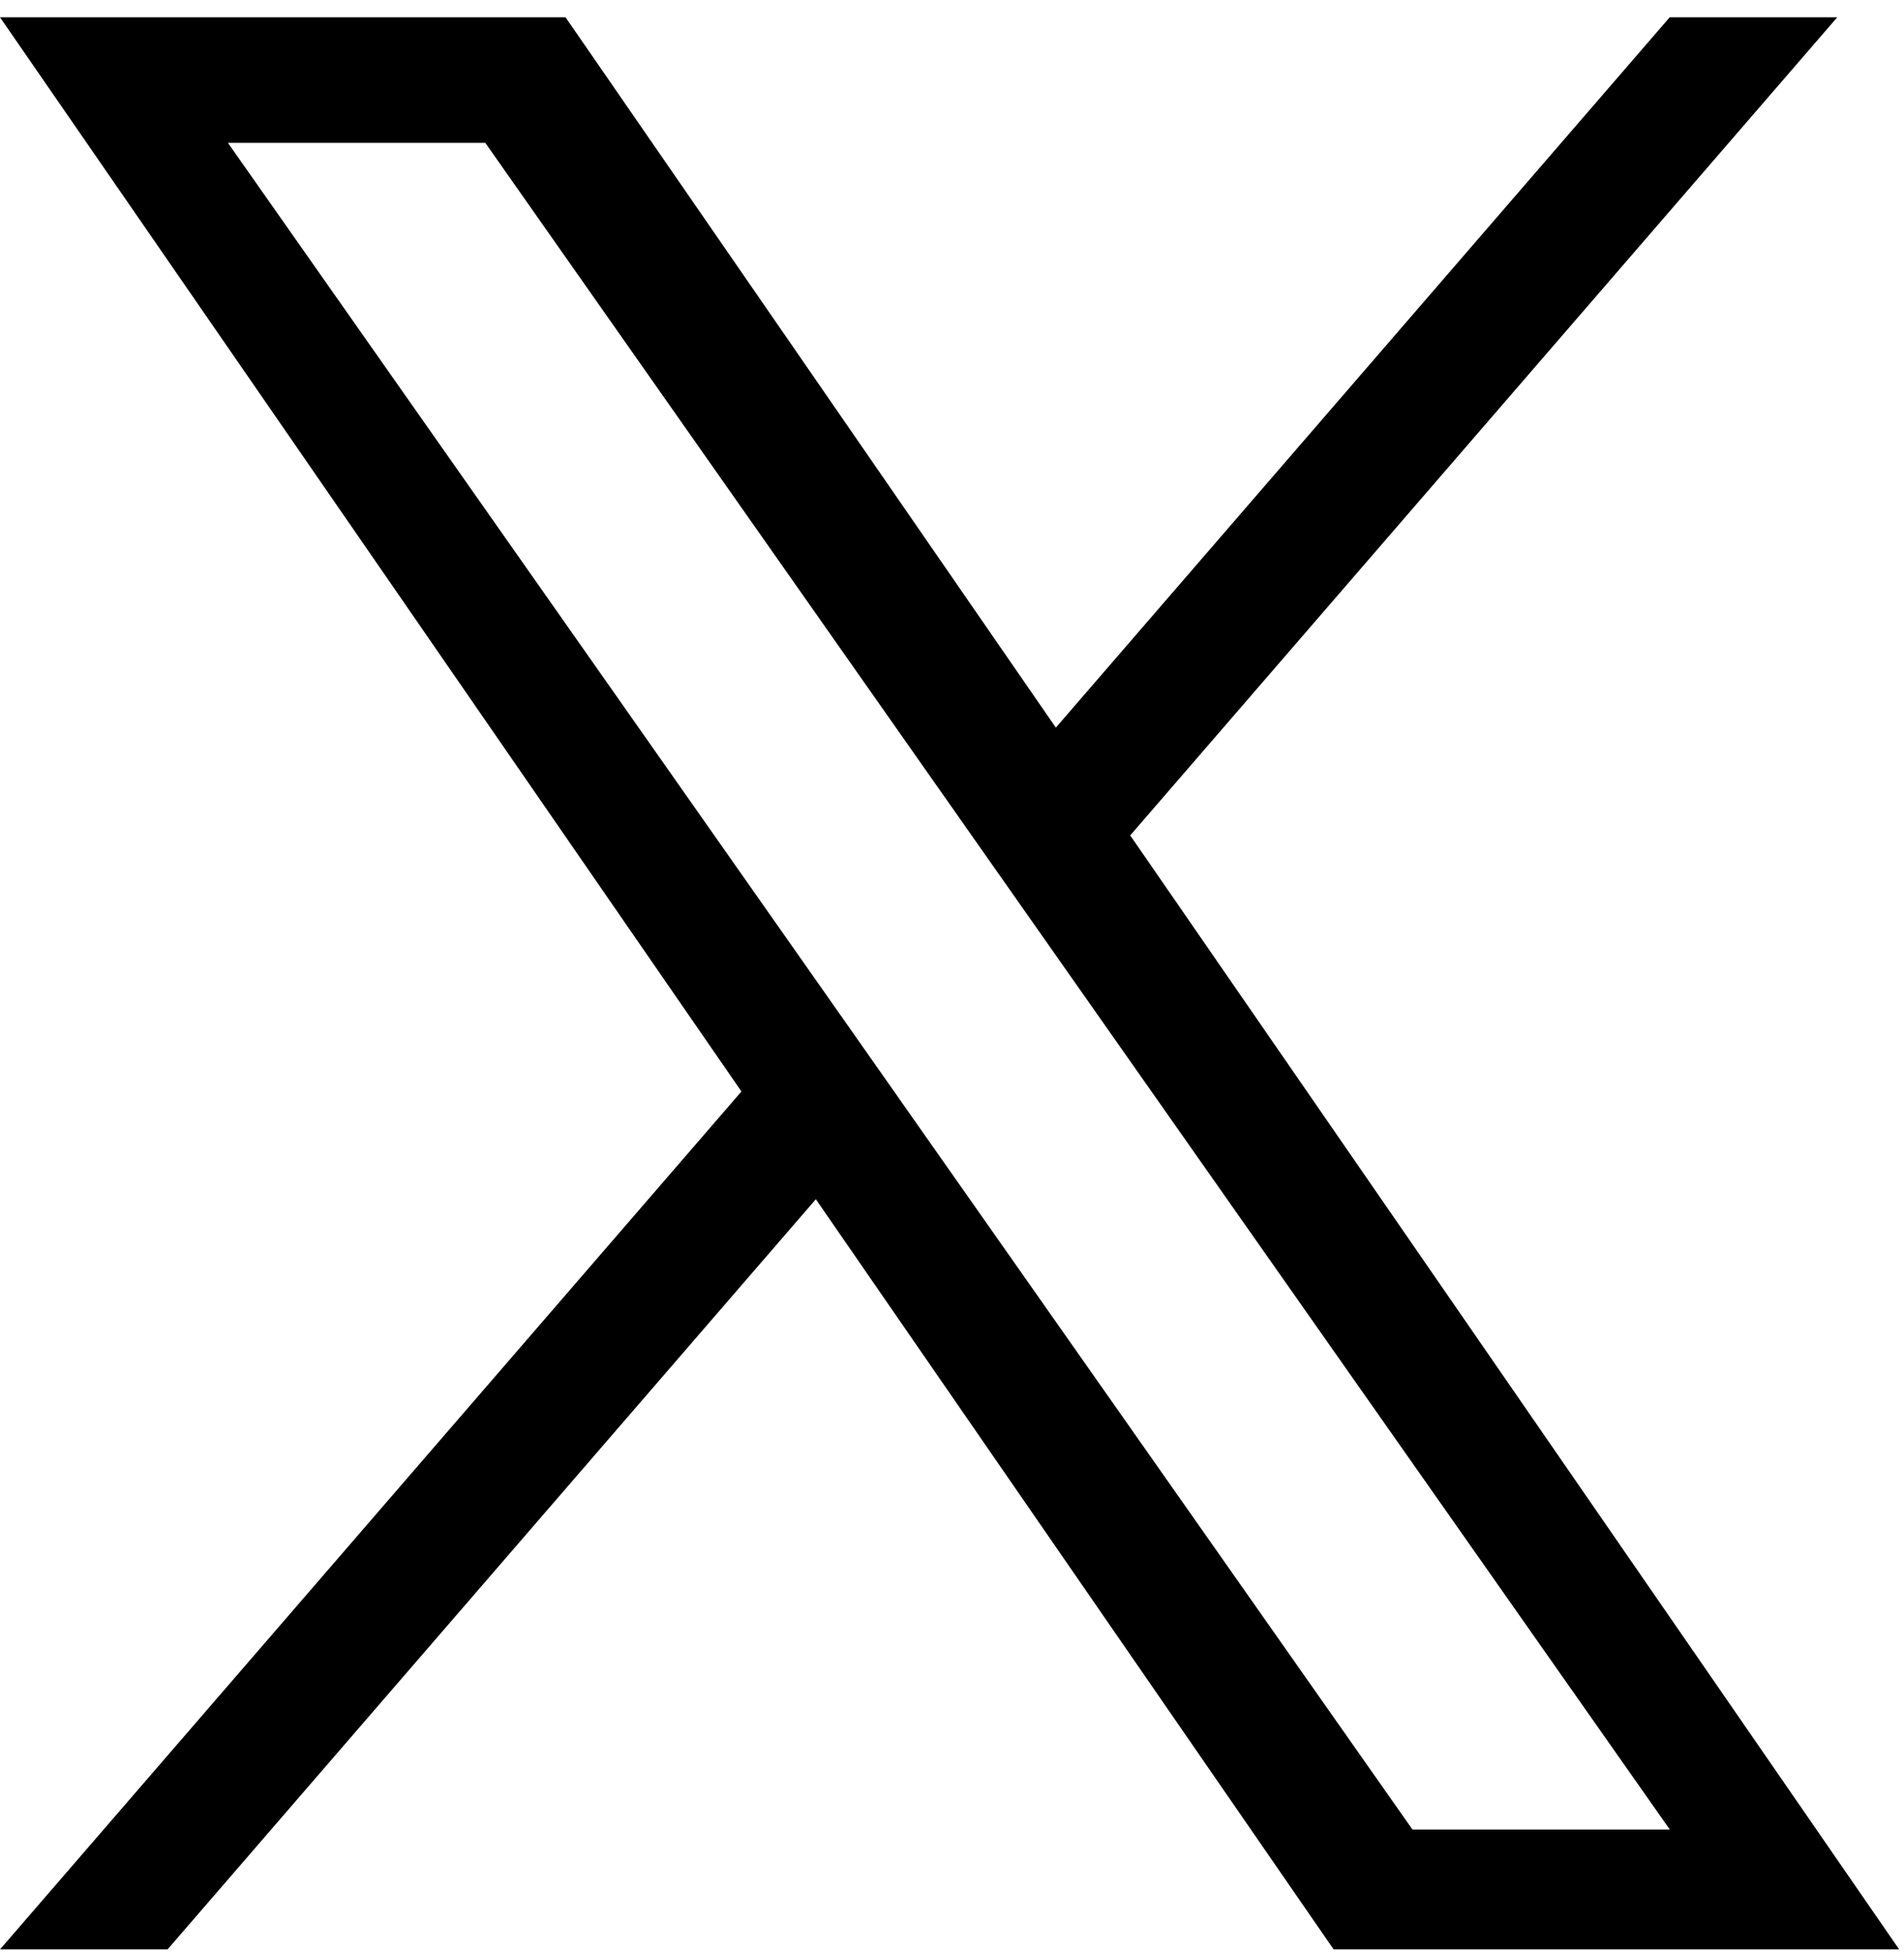 <svg width="39" height="40" viewBox="0 0 39 40" fill="none" xmlns="http://www.w3.org/2000/svg">
<path d="M23.151 17.109L37.633 0.354H34.201L21.627 14.902L11.584 0.354H0L15.187 22.354L0 39.925H3.432L16.711 24.561L27.317 39.925H38.901L23.15 17.109H23.151ZM18.451 22.548L16.912 20.357L4.668 2.925H9.94L19.82 16.993L21.359 19.184L34.203 37.47H28.932L18.451 22.549V22.548Z" fill="black"/>
</svg>
